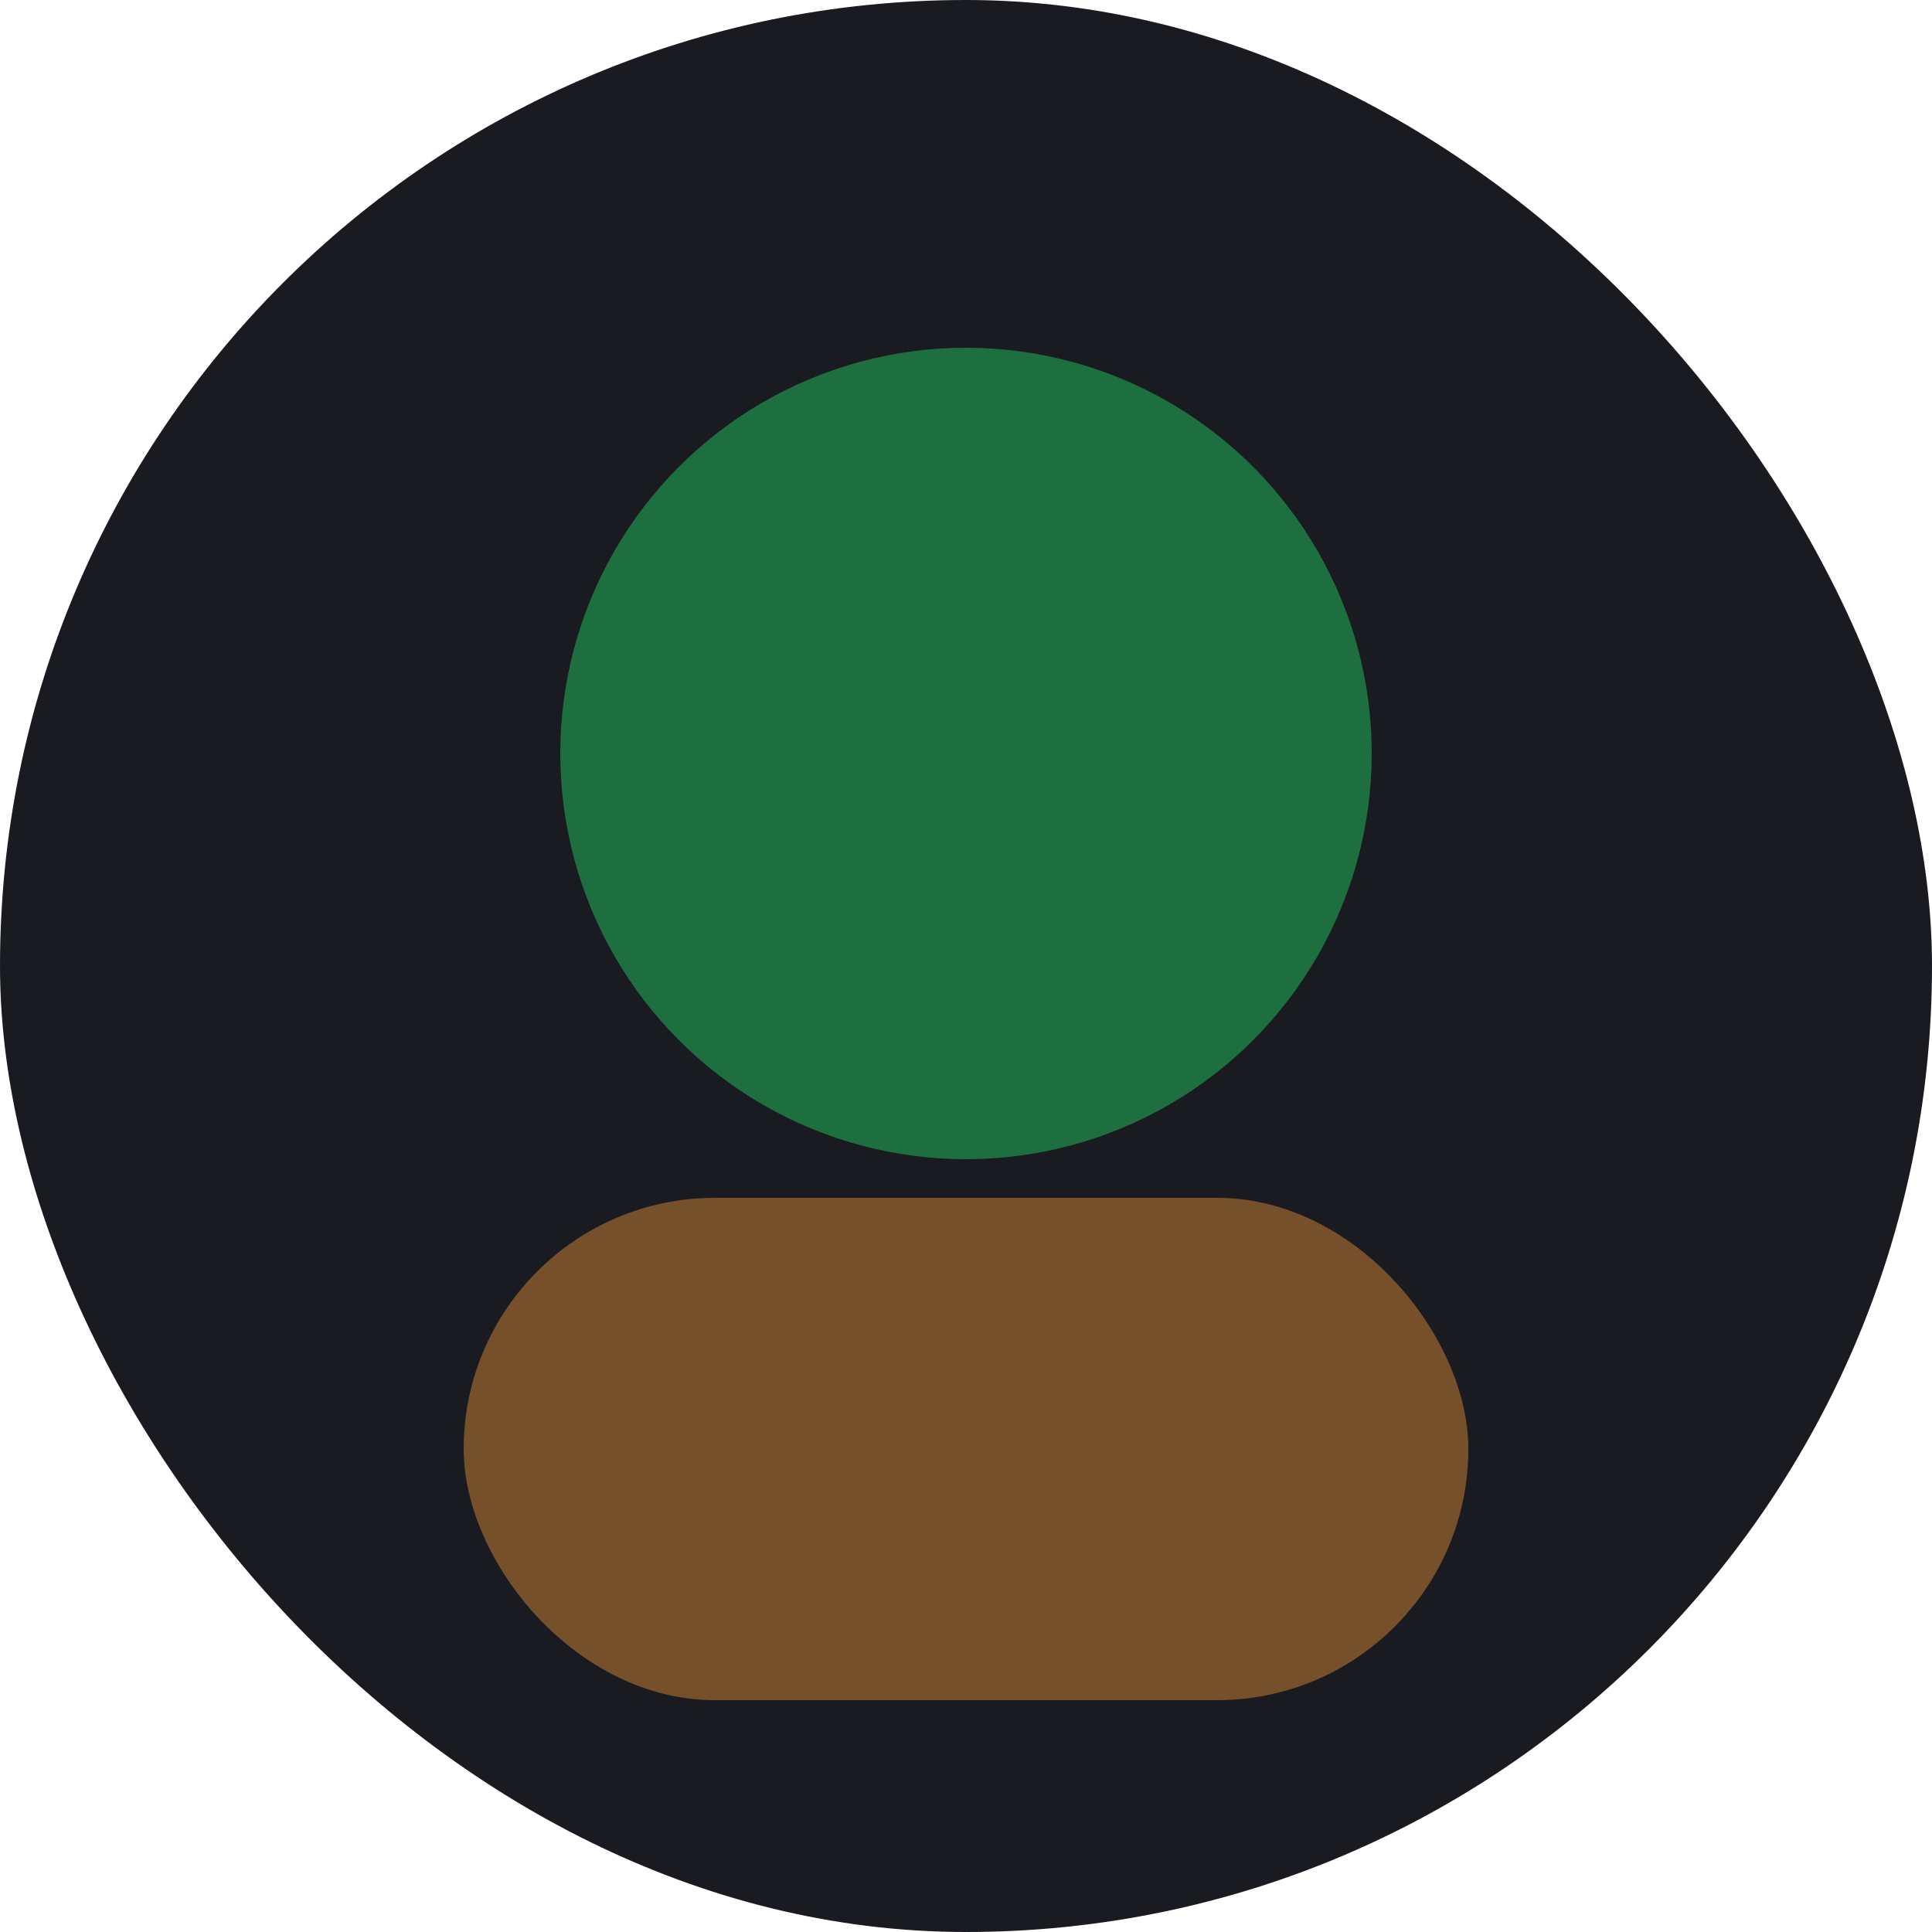 <svg width="200" height="200" viewBox="0 0 200 200" fill="none" xmlns="http://www.w3.org/2000/svg">
  <rect width="200" height="200" rx="100" fill="#1A1B21"/>
  <circle cx="100" cy="78" r="42" fill="#22C55E" opacity="0.5"/>
  <rect x="48" y="124" width="104" height="52" rx="26" fill="#FF9D3A" opacity="0.4"/>
</svg>
